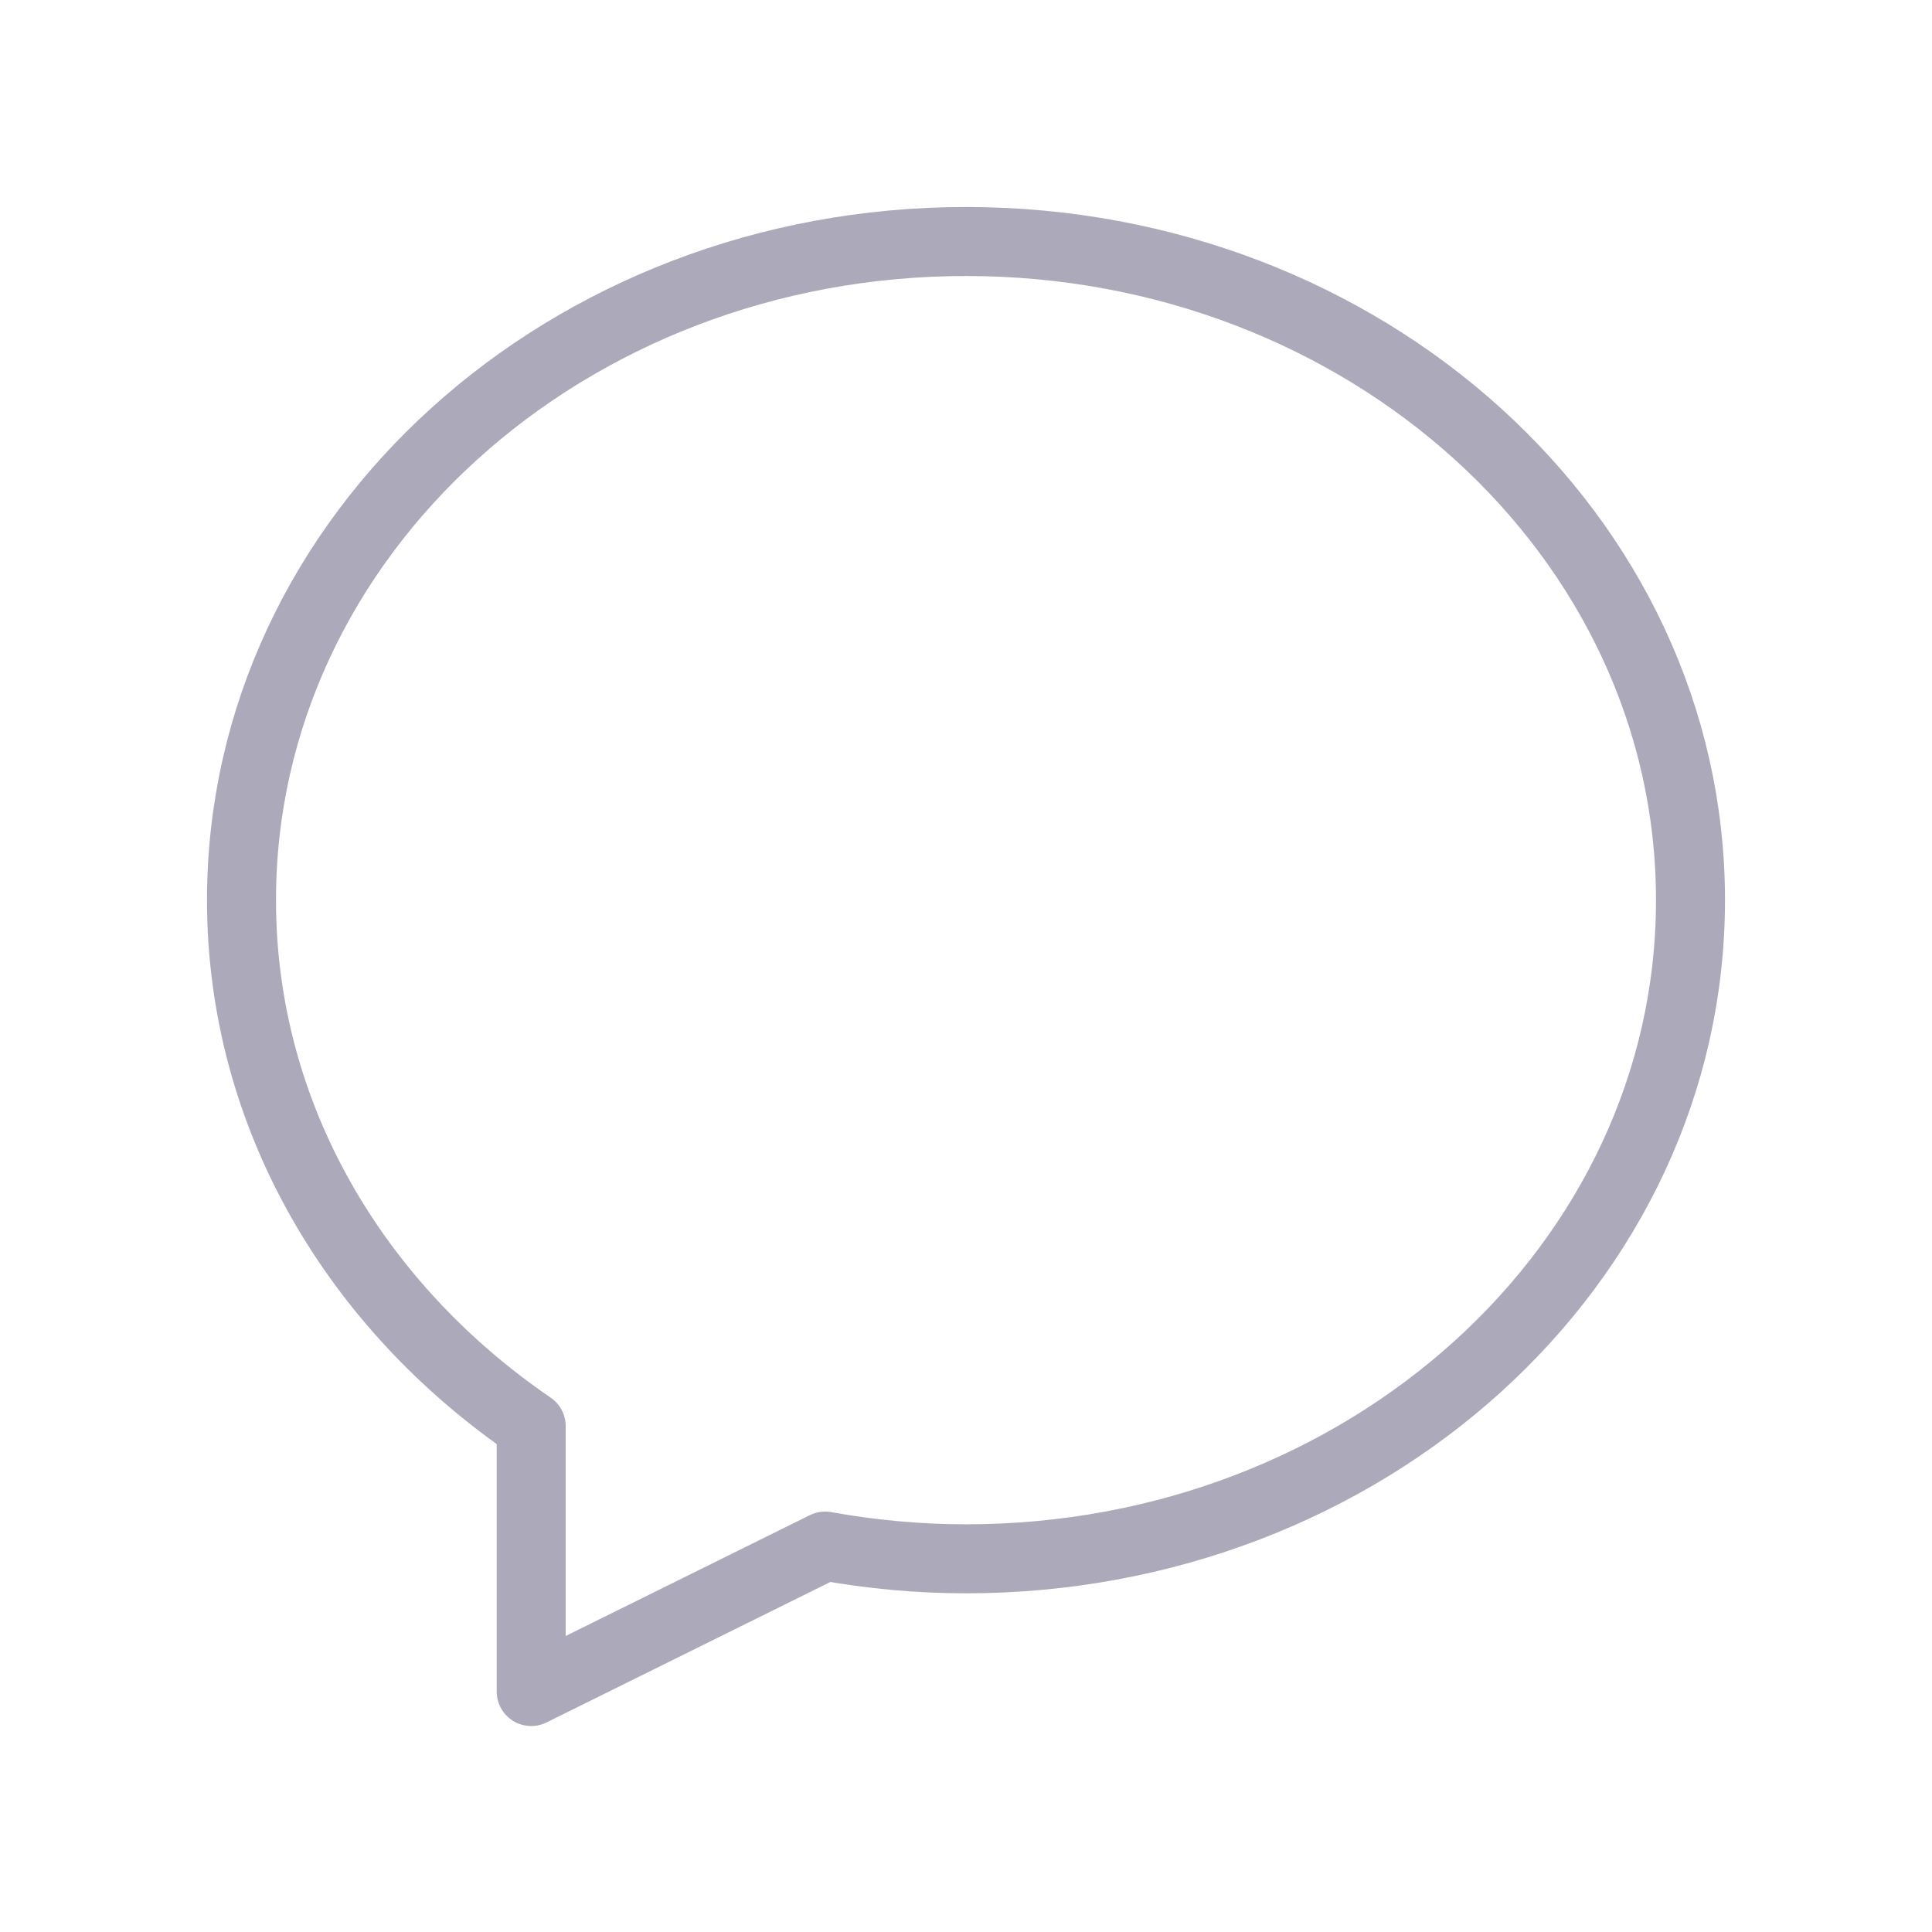 <svg viewBox="0 0 56 56" fill="none" xmlns="http://www.w3.org/2000/svg"><path clip-rule="evenodd" d="m23.917 44.814-8.52 4.216v-7.693C10.314 37.863 7 32.352 7 26.091 7 15.501 16.445 7 28 7s21 8.5 21 19.091-9.445 19.092-21 19.092c-1.398 0-2.76-.131-4.083-.369" stroke="#ACAABA" stroke-width="2" stroke-linecap="round" stroke-linejoin="round"/></svg>